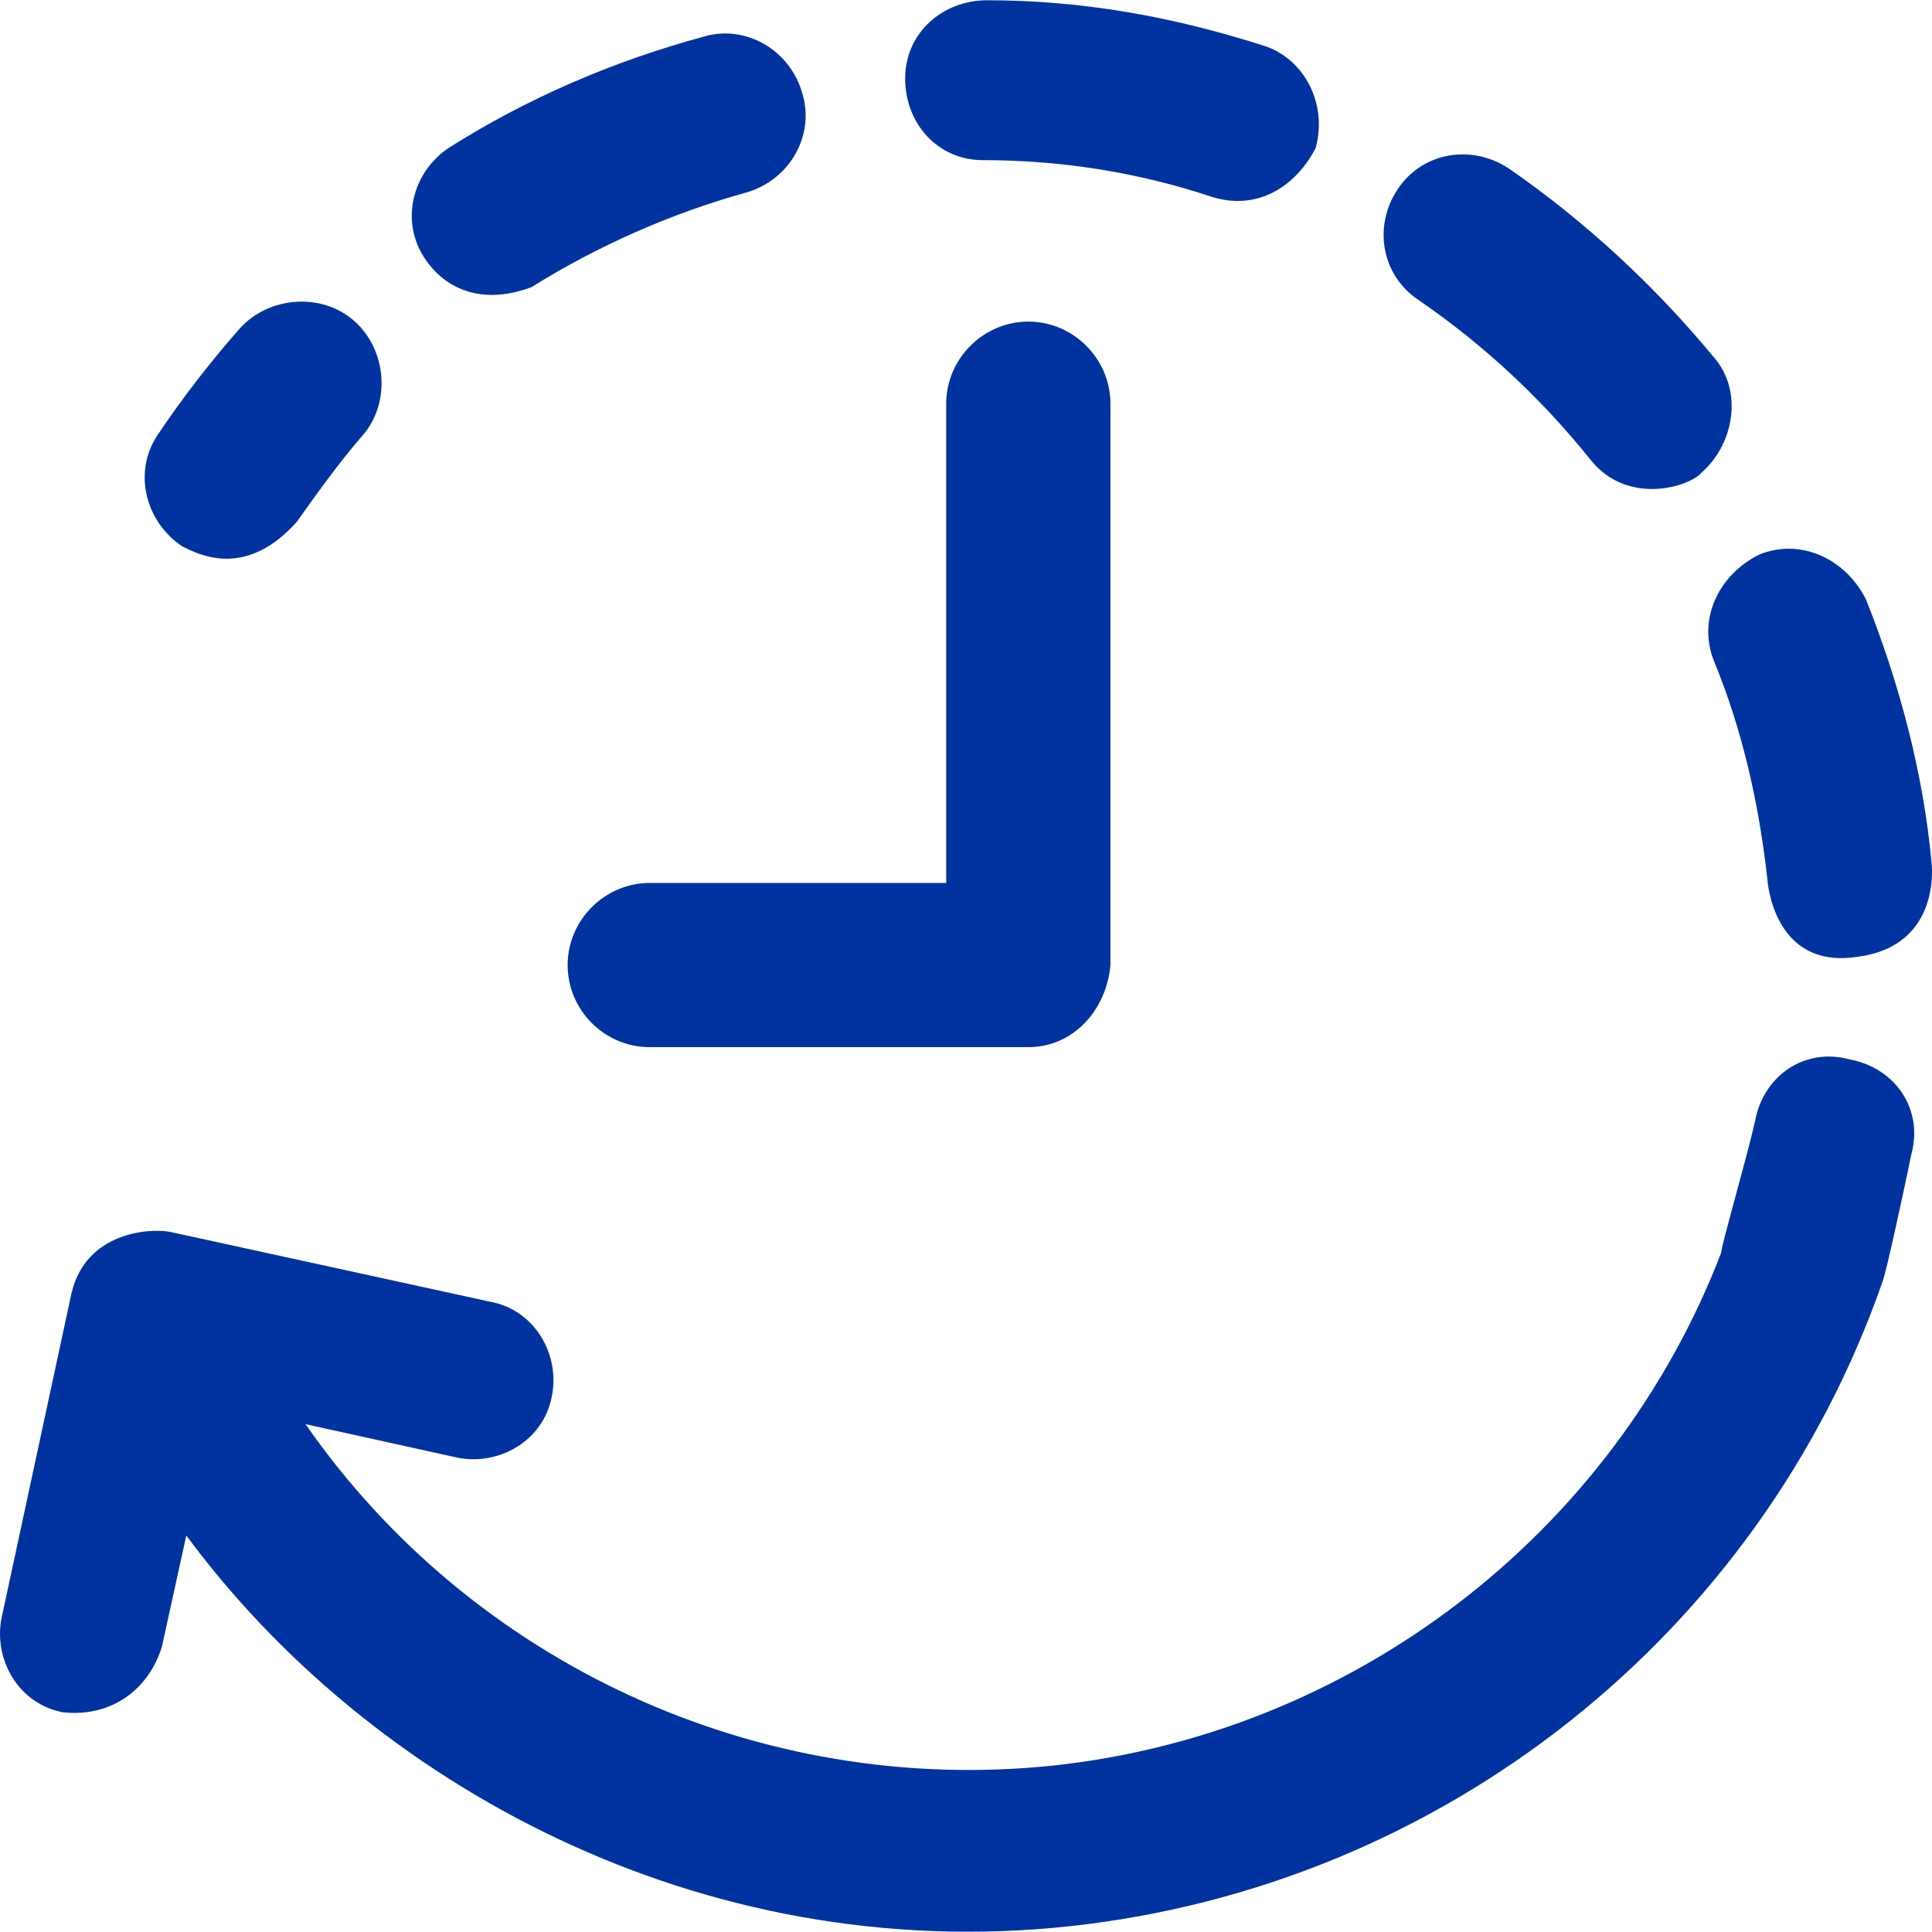<svg width="37" height="37" viewBox="0 0 37 37" fill="none" xmlns="http://www.w3.org/2000/svg">
<g clip-path="url(#clip0_14_2561)">
<path d="M3.485 10.461C3.803 10.619 4.702 11.096 5.685 9.992C6.078 9.44 6.471 8.888 6.94 8.344C7.492 7.716 7.409 6.696 6.781 6.144C6.154 5.592 5.133 5.675 4.581 6.303C4.029 6.93 3.478 7.641 3.009 8.344C2.548 9.047 2.782 9.984 3.485 10.461Z" fill="#0033A0"/>
<path d="M18.824 3.067C20.321 3.067 21.811 3.301 23.232 3.778C24.184 4.057 24.88 3.46 25.197 2.833C25.432 1.971 24.963 1.101 24.177 0.867C22.445 0.315 20.714 0.005 18.907 0.005C18.046 0.005 17.335 0.633 17.335 1.502C17.335 2.371 17.962 3.067 18.824 3.067Z" fill="#0033A0"/>
<path d="M32.825 12.661C33.377 13.999 33.687 15.412 33.846 16.826C33.846 16.826 33.937 18.58 35.577 18.323C37.203 18.111 36.991 16.516 36.991 16.516C36.832 14.785 36.364 13.054 35.736 11.481C35.343 10.695 34.481 10.302 33.695 10.619C32.901 11.012 32.508 11.874 32.825 12.661Z" fill="#0033A0"/>
<path d="M27.163 5.743C28.418 6.605 29.522 7.633 30.467 8.813C31.17 9.689 32.357 9.327 32.591 9.047C33.219 8.495 33.377 7.474 32.826 6.847C31.722 5.509 30.384 4.254 28.894 3.226C28.184 2.757 27.246 2.908 26.77 3.619C26.294 4.329 26.453 5.267 27.163 5.743Z" fill="#0033A0"/>
<path d="M10.176 5.501C11.431 4.715 12.852 4.087 14.266 3.694C15.128 3.46 15.604 2.591 15.37 1.804C15.135 0.943 14.266 0.466 13.48 0.701C11.748 1.169 10.1 1.88 8.604 2.825C7.893 3.294 7.659 4.239 8.135 4.949C8.445 5.426 9.11 5.894 10.176 5.501Z" fill="#0033A0"/>
<path d="M35.419 20.288C34.557 20.054 33.77 20.606 33.612 21.468C33.453 22.178 32.969 23.834 32.962 23.993C30.883 29.398 25.893 33.201 20.163 33.813C14.523 34.403 9.034 31.855 5.851 27.274L8.762 27.916C9.548 28.075 10.41 27.599 10.569 26.737C10.728 25.951 10.251 25.089 9.39 24.93L3.258 23.592C2.865 23.517 1.641 23.592 1.368 24.772L0.03 30.986C-0.128 31.772 0.348 32.634 1.21 32.793C2.17 32.891 2.858 32.324 3.1 31.538L3.568 29.406C7.069 34.146 13.389 37.654 20.48 36.89C27.632 36.119 33.695 31.303 36.053 24.545C36.129 24.348 36.484 22.7 36.605 22.103C36.84 21.233 36.288 20.447 35.419 20.288Z" fill="#0033A0"/>
<path d="M12.444 20.054H19.694C20.555 20.054 21.191 19.343 21.266 18.482V7.731C21.266 6.87 20.555 6.159 19.694 6.159C18.832 6.159 18.121 6.87 18.121 7.731V16.909H12.444C11.582 16.909 10.871 17.62 10.871 18.482C10.871 19.343 11.574 20.054 12.444 20.054Z" fill="#0033A0"/>
</g>
<defs>
<clipPath id="clip0_14_2561">
<rect width="37" height="37" fill="white"/>
</clipPath>
</defs>
</svg>
